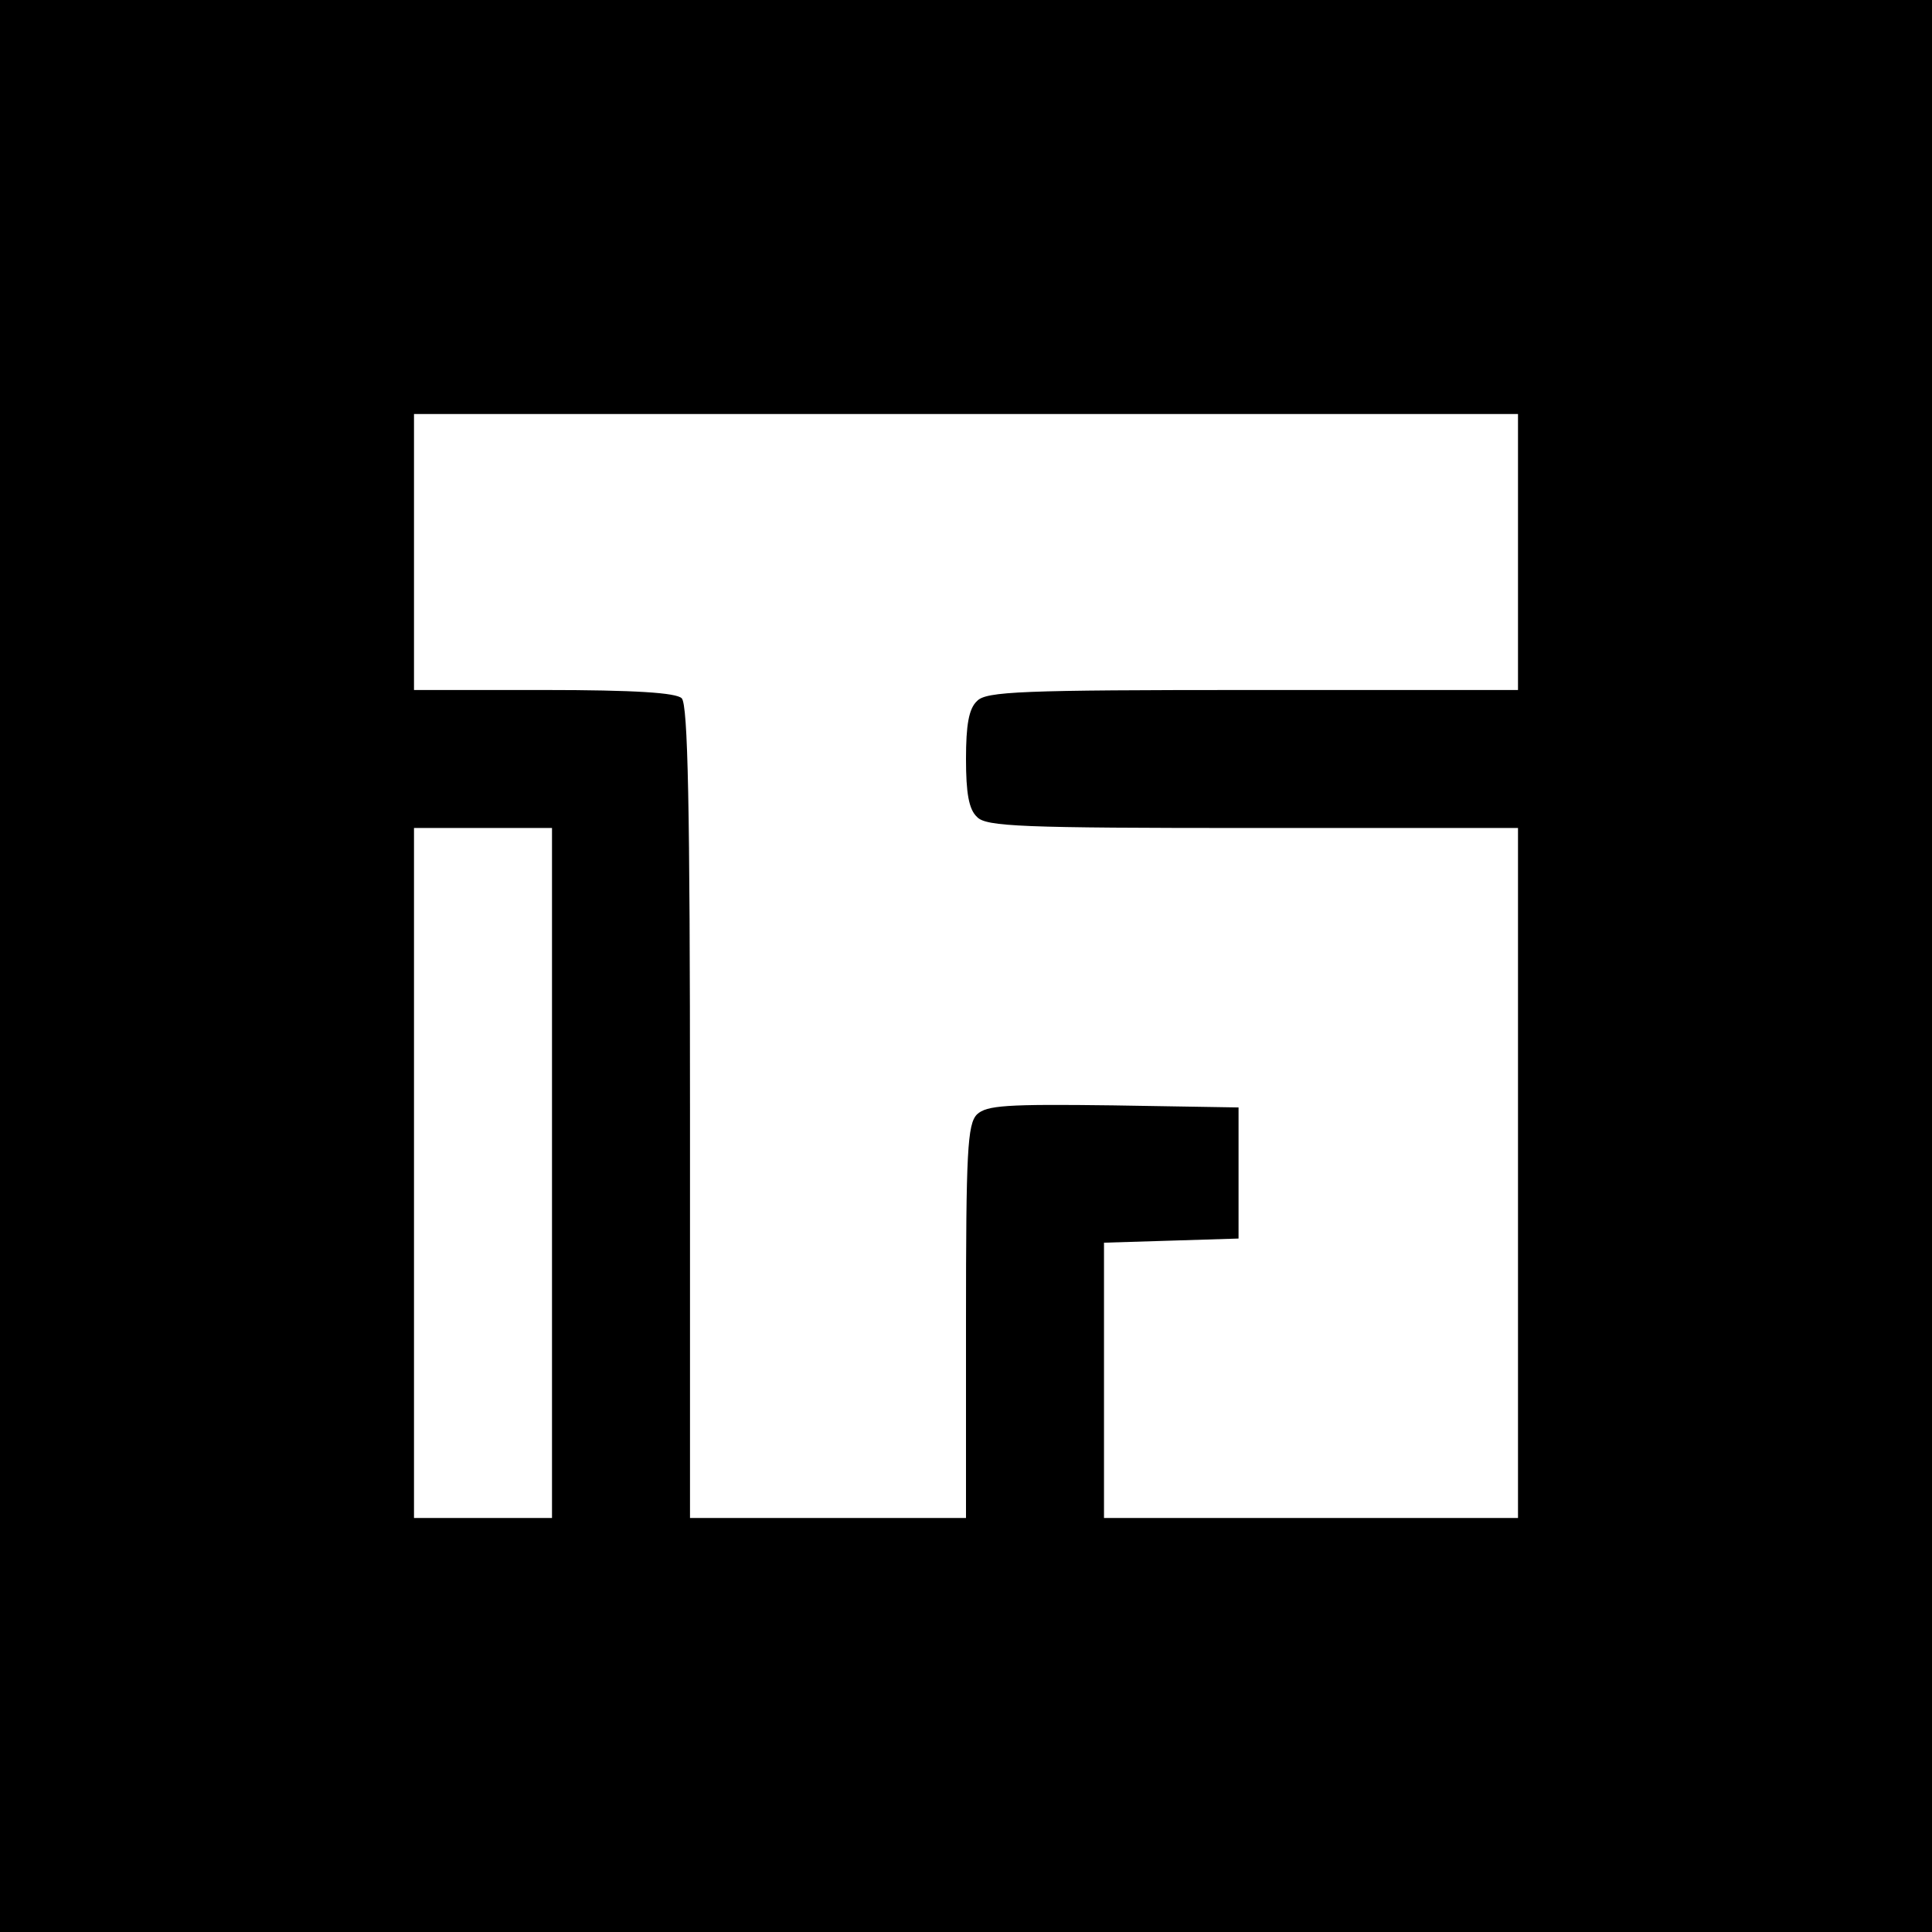<svg version="1" xmlns="http://www.w3.org/2000/svg" width="373.333" height="373.333" viewBox="0 0 280 280"><path d="M0 140v140h280V0H0v140zm220-60v20h-38.4c-33.6 0-38.7.2-40 1.6-1.2 1.1-1.6 3.5-1.6 8.4s.4 7.3 1.6 8.4c1.3 1.4 6.4 1.6 40 1.6H220v100h-60v-39.9l9.8-.3 9.7-.3v-19l-18.2-.3c-15.5-.2-18.3 0-19.7 1.3-1.4 1.4-1.6 5.4-1.6 30.1V220h-40v-58.8c0-44.4-.3-59.1-1.2-60-.8-.8-6.7-1.2-20-1.2H60V60h160v20zM80 170v50H60V120h20v50z"/></svg>